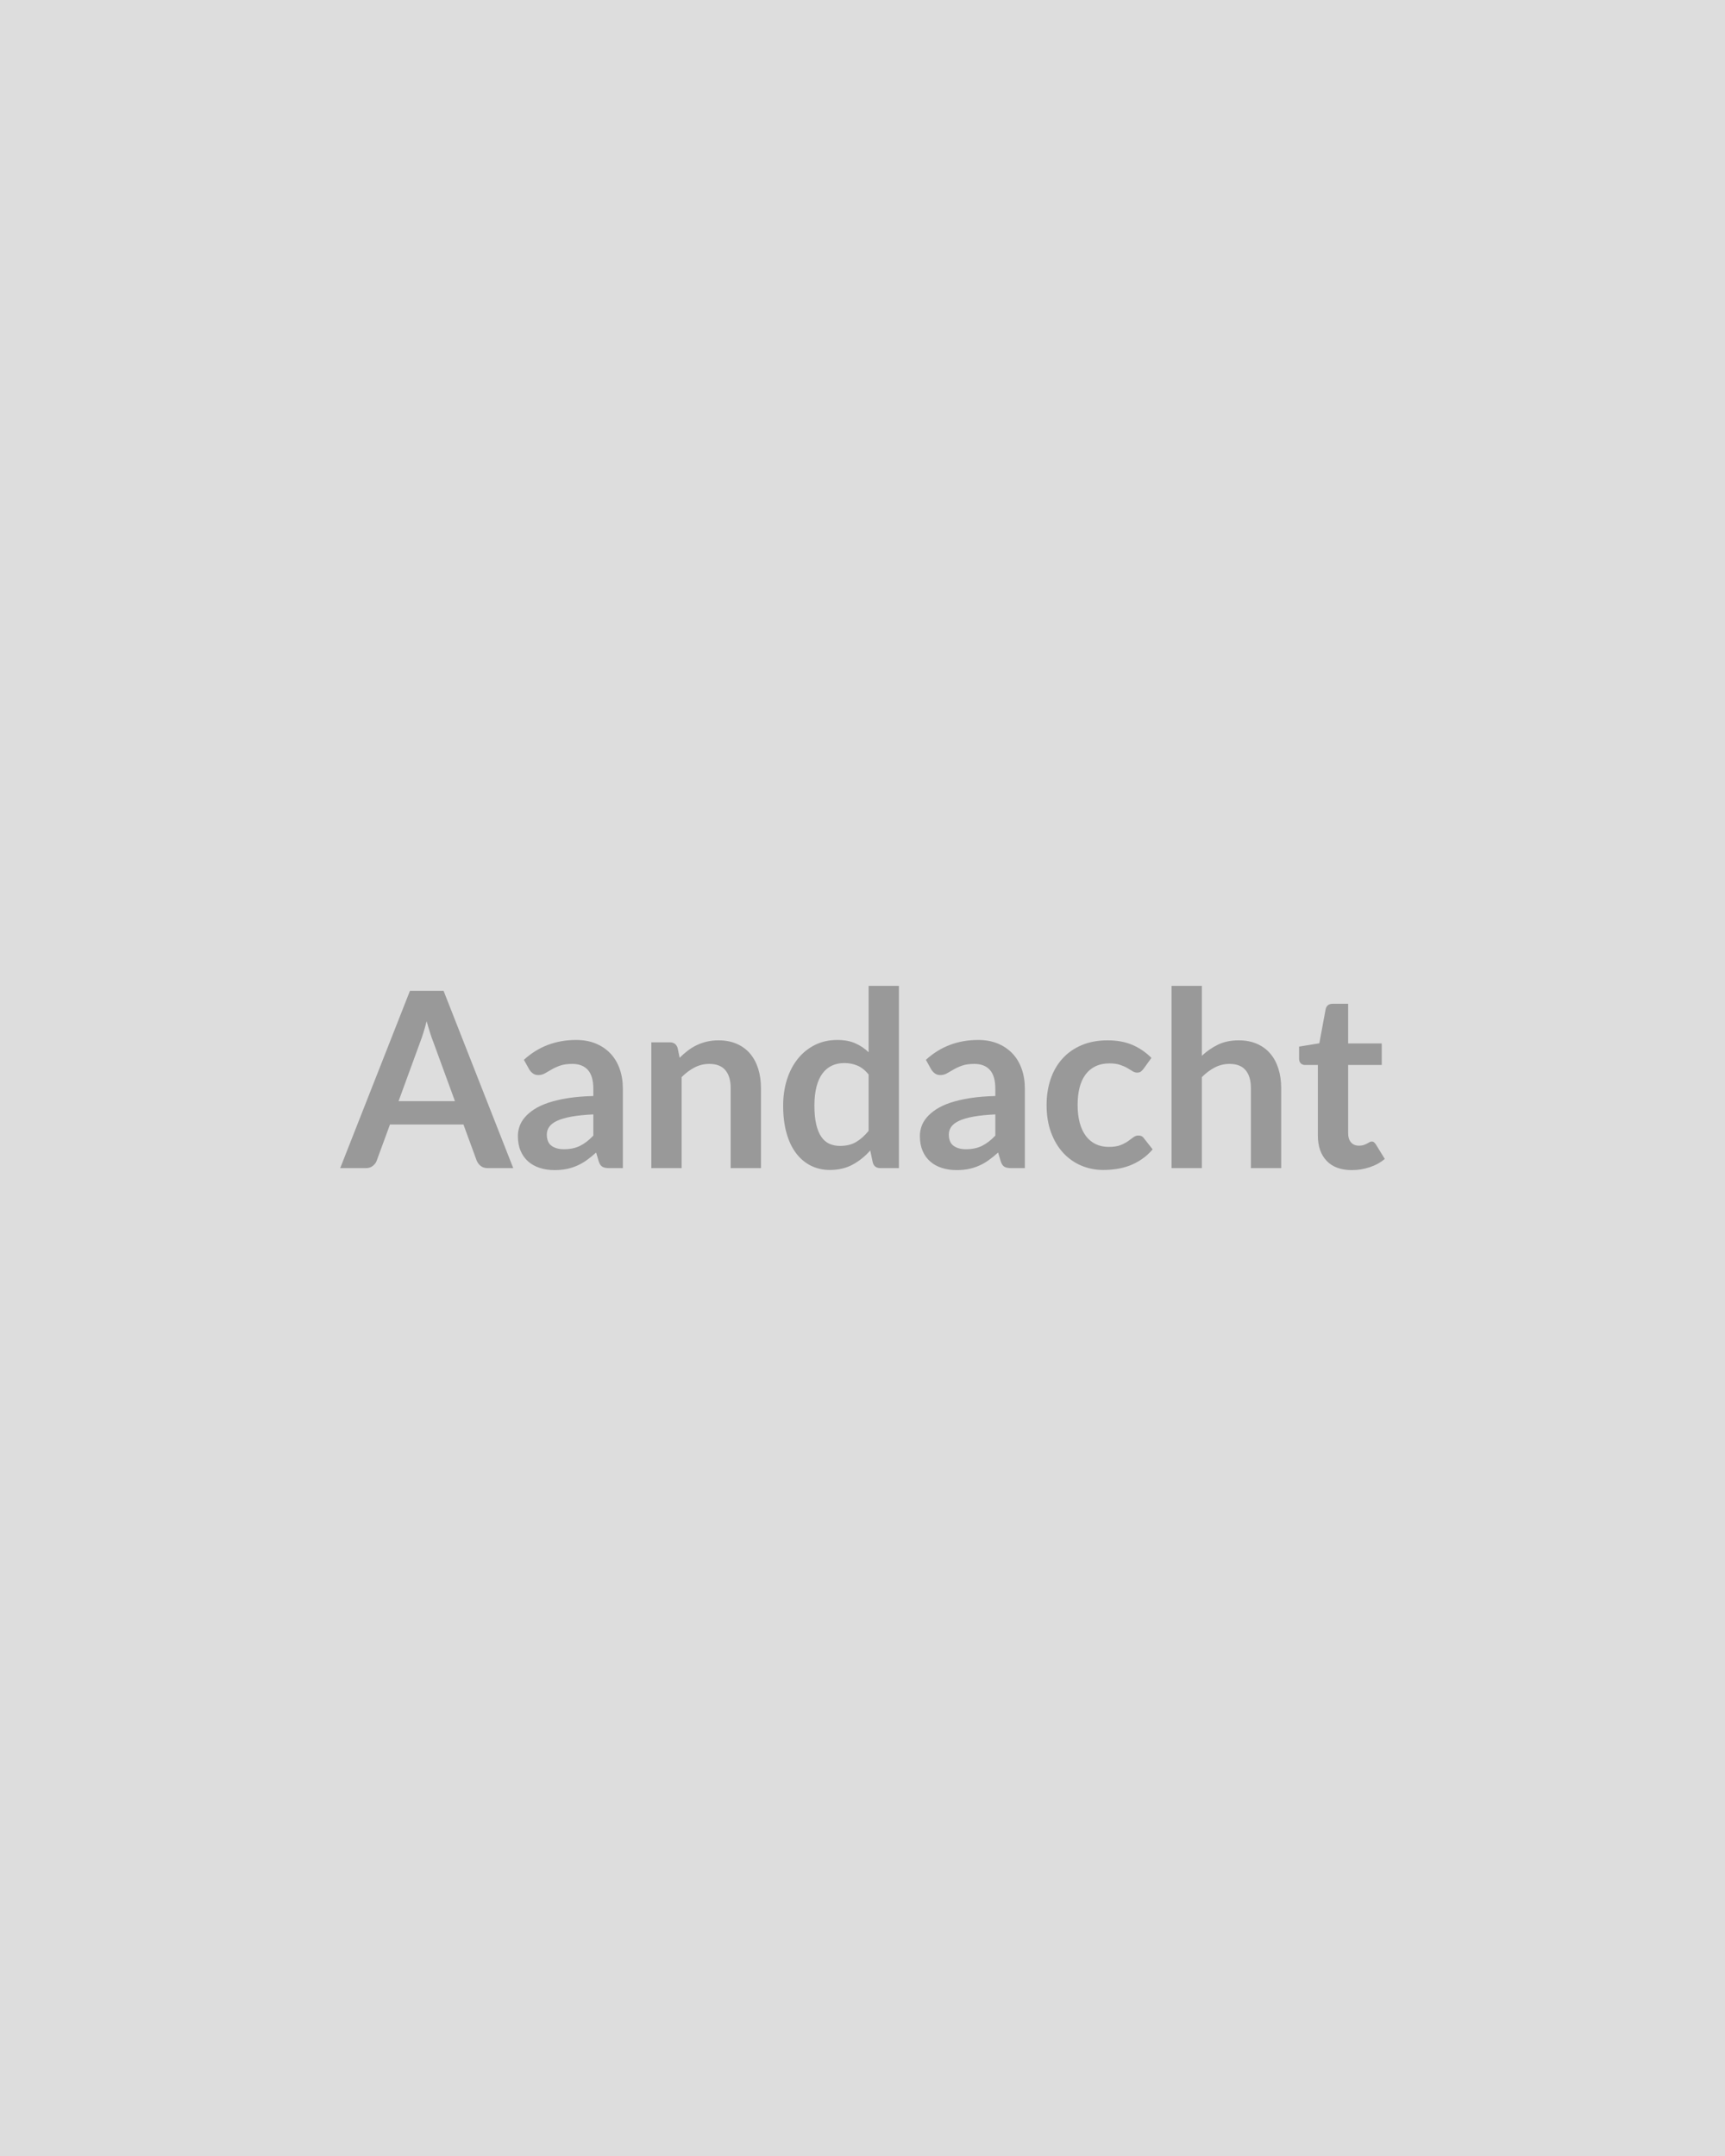 <svg xmlns="http://www.w3.org/2000/svg" width="640" height="800" viewBox="0 0 640 800"><rect width="100%" height="100%" fill="#DDDDDD"/><path fill="#999999" d="M147.87 408.6h20.93l-8.01-21.89q-.59-1.45-1.22-3.46-.64-2-1.28-4.32-.59 2.32-1.23 4.35-.63 2.02-1.22 3.52l-7.97 21.8Zm16.7-40.95 25.85 65.79h-9.47q-1.59 0-2.59-.8-1-.79-1.5-1.98l-4.92-13.42h-27.25l-4.92 13.42q-.36 1.05-1.41 1.92-1.04.86-2.59.86h-9.55l25.88-65.79h12.47Zm55.56 53.73v-7.87q-4.87.23-8.19.84-3.32.62-5.33 1.57-2 .96-2.86 2.23-.87 1.28-.87 2.78 0 2.96 1.75 4.23 1.76 1.27 4.58 1.27 3.45 0 5.98-1.25 2.53-1.25 4.94-3.8Zm-23.75-24.52-2.01-3.6q8.06-7.37 19.39-7.37 4.09 0 7.32 1.34 3.23 1.35 5.46 3.74 2.23 2.38 3.39 5.71 1.16 3.32 1.16 7.28v29.48H226q-1.6 0-2.46-.48-.87-.48-1.37-1.93l-1-3.37q-1.77 1.59-3.45 2.8-1.69 1.21-3.51 2.02-1.82.82-3.89 1.26-2.07.43-4.57.43-2.96 0-5.46-.8-2.5-.79-4.32-2.39-1.82-1.59-2.82-3.96-1.01-2.36-1.01-5.5 0-1.78.6-3.53.59-1.75 1.93-3.34 1.34-1.59 3.48-3 2.14-1.41 5.26-2.46 3.11-1.05 7.25-1.71 4.14-.66 9.47-.79v-2.73q0-4.69-2.01-6.94-2-2.25-5.77-2.25-2.73 0-4.53.63-1.8.64-3.16 1.44l-2.48 1.43q-1.12.64-2.48.64-1.19 0-2-.62-.82-.61-1.32-1.43Zm55.01-8.06.77 3.69q1.41-1.41 2.98-2.62 1.57-1.2 3.32-2.04 1.75-.85 3.75-1.32 2.01-.48 4.37-.48 3.82 0 6.78 1.3 2.96 1.29 4.94 3.64 1.98 2.34 3 5.59 1.03 3.26 1.03 7.17v29.71h-11.24v-29.71q0-4.28-1.96-6.62t-5.96-2.34q-2.91 0-5.46 1.31-2.55 1.32-4.82 3.6v33.76h-11.24v-46.68h6.87q2.18 0 2.87 2.04Zm70.88 30.81v-20.93q-1.91-2.32-4.16-3.28-2.25-.95-4.84-.95-2.55 0-4.6.95-2.05.96-3.5 2.89-1.46 1.94-2.23 4.92-.78 2.98-.78 7.03 0 4.09.66 6.93.66 2.85 1.89 4.64 1.23 1.8 3 2.6 1.78.79 3.96.79 3.51 0 5.96-1.45 2.46-1.46 4.64-4.14Zm0-53.78h11.24v67.61h-6.87q-2.23 0-2.82-2.05l-.95-4.5q-2.83 3.23-6.49 5.23-3.66 2-8.53 2-3.82 0-7.01-1.59-3.18-1.59-5.48-4.62-2.3-3.02-3.55-7.48-1.25-4.46-1.25-10.19 0-5.19 1.41-9.65t4.05-7.74q2.64-3.27 6.33-5.11 3.68-1.85 8.28-1.85 3.91 0 6.68 1.23 2.78 1.23 4.96 3.32v-24.61Zm47.01 55.55v-7.87q-4.87.23-8.19.84-3.33.62-5.33 1.57-2 .96-2.86 2.23-.87 1.28-.87 2.78 0 2.96 1.75 4.23 1.75 1.27 4.58 1.27 3.45 0 5.98-1.25 2.52-1.25 4.94-3.8Zm-23.76-24.52-2-3.6q8.06-7.37 19.39-7.37 4.09 0 7.32 1.34 3.23 1.35 5.46 3.74 2.23 2.38 3.39 5.71 1.16 3.32 1.16 7.28v29.48h-5.09q-1.6 0-2.46-.48-.87-.48-1.37-1.93l-1-3.37q-1.77 1.59-3.46 2.8-1.68 1.21-3.5 2.02-1.82.82-3.89 1.26-2.07.43-4.57.43-2.96 0-5.46-.8-2.5-.79-4.32-2.39-1.82-1.59-2.83-3.96-1-2.36-1-5.5 0-1.78.59-3.53.6-1.75 1.94-3.34 1.34-1.59 3.48-3 2.14-1.41 5.25-2.46 3.12-1.05 7.26-1.71 4.14-.66 9.47-.79v-2.73q0-4.69-2.01-6.94-2-2.25-5.77-2.25-2.73 0-4.53.63-1.8.64-3.16 1.44l-2.48 1.43q-1.12.64-2.48.64-1.19 0-2.01-.62-.81-.61-1.32-1.43Zm81.68-4.32-2.96 4.09q-.5.64-.98 1-.48.37-1.39.37-.86 0-1.68-.53-.82-.52-1.96-1.18-1.13-.66-2.7-1.18-1.57-.53-3.89-.53-2.96 0-5.19 1.07-2.23 1.07-3.71 3.07-1.48 2.01-2.21 4.85-.72 2.84-.72 6.44 0 3.73.79 6.64.8 2.91 2.3 4.89 1.5 1.98 3.64 3 2.14 1.03 4.82 1.03 2.69 0 4.35-.66 1.66-.66 2.8-1.46 1.13-.79 1.98-1.45.84-.66 1.88-.66 1.37 0 2.05 1.04l3.23 4.1q-1.86 2.18-4.05 3.66-2.18 1.48-4.52 2.37-2.35.88-4.83 1.25-2.48.36-4.93.36-4.33 0-8.15-1.61-3.82-1.62-6.69-4.71-2.86-3.1-4.52-7.58-1.66-4.48-1.66-10.21 0-5.14 1.47-9.53 1.48-4.4 4.35-7.6 2.87-3.21 7.1-5.03 4.23-1.82 9.73-1.82 5.24 0 9.17 1.68 3.94 1.69 7.08 4.83Zm18.7-26.71v25.93q2.73-2.55 6-4.14 3.28-1.59 7.69-1.59 3.83 0 6.78 1.3 2.96 1.29 4.94 3.64 1.98 2.34 3 5.59 1.03 3.26 1.03 7.17v29.71H464.1v-29.71q0-4.28-1.96-6.62-1.95-2.34-5.96-2.34-2.91 0-5.46 1.31-2.55 1.32-4.82 3.6v33.76h-11.24v-67.61h11.24Zm55.64 68.34q-6.09 0-9.35-3.44-3.25-3.43-3.25-9.48v-26.08h-4.78q-.91 0-1.54-.59-.64-.59-.64-1.77v-4.46l7.51-1.23 2.36-12.74q.23-.91.87-1.41.63-.5 1.64-.5h5.82v14.7h12.47v8h-12.47v25.3q0 2.19 1.07 3.42 1.07 1.22 2.93 1.22 1.05 0 1.76-.25.7-.25 1.22-.52.53-.27.94-.52.41-.25.82-.25.5 0 .81.25.32.25.69.75l3.36 5.46q-2.45 2.05-5.64 3.09-3.18 1.05-6.6 1.05Z"/></svg>